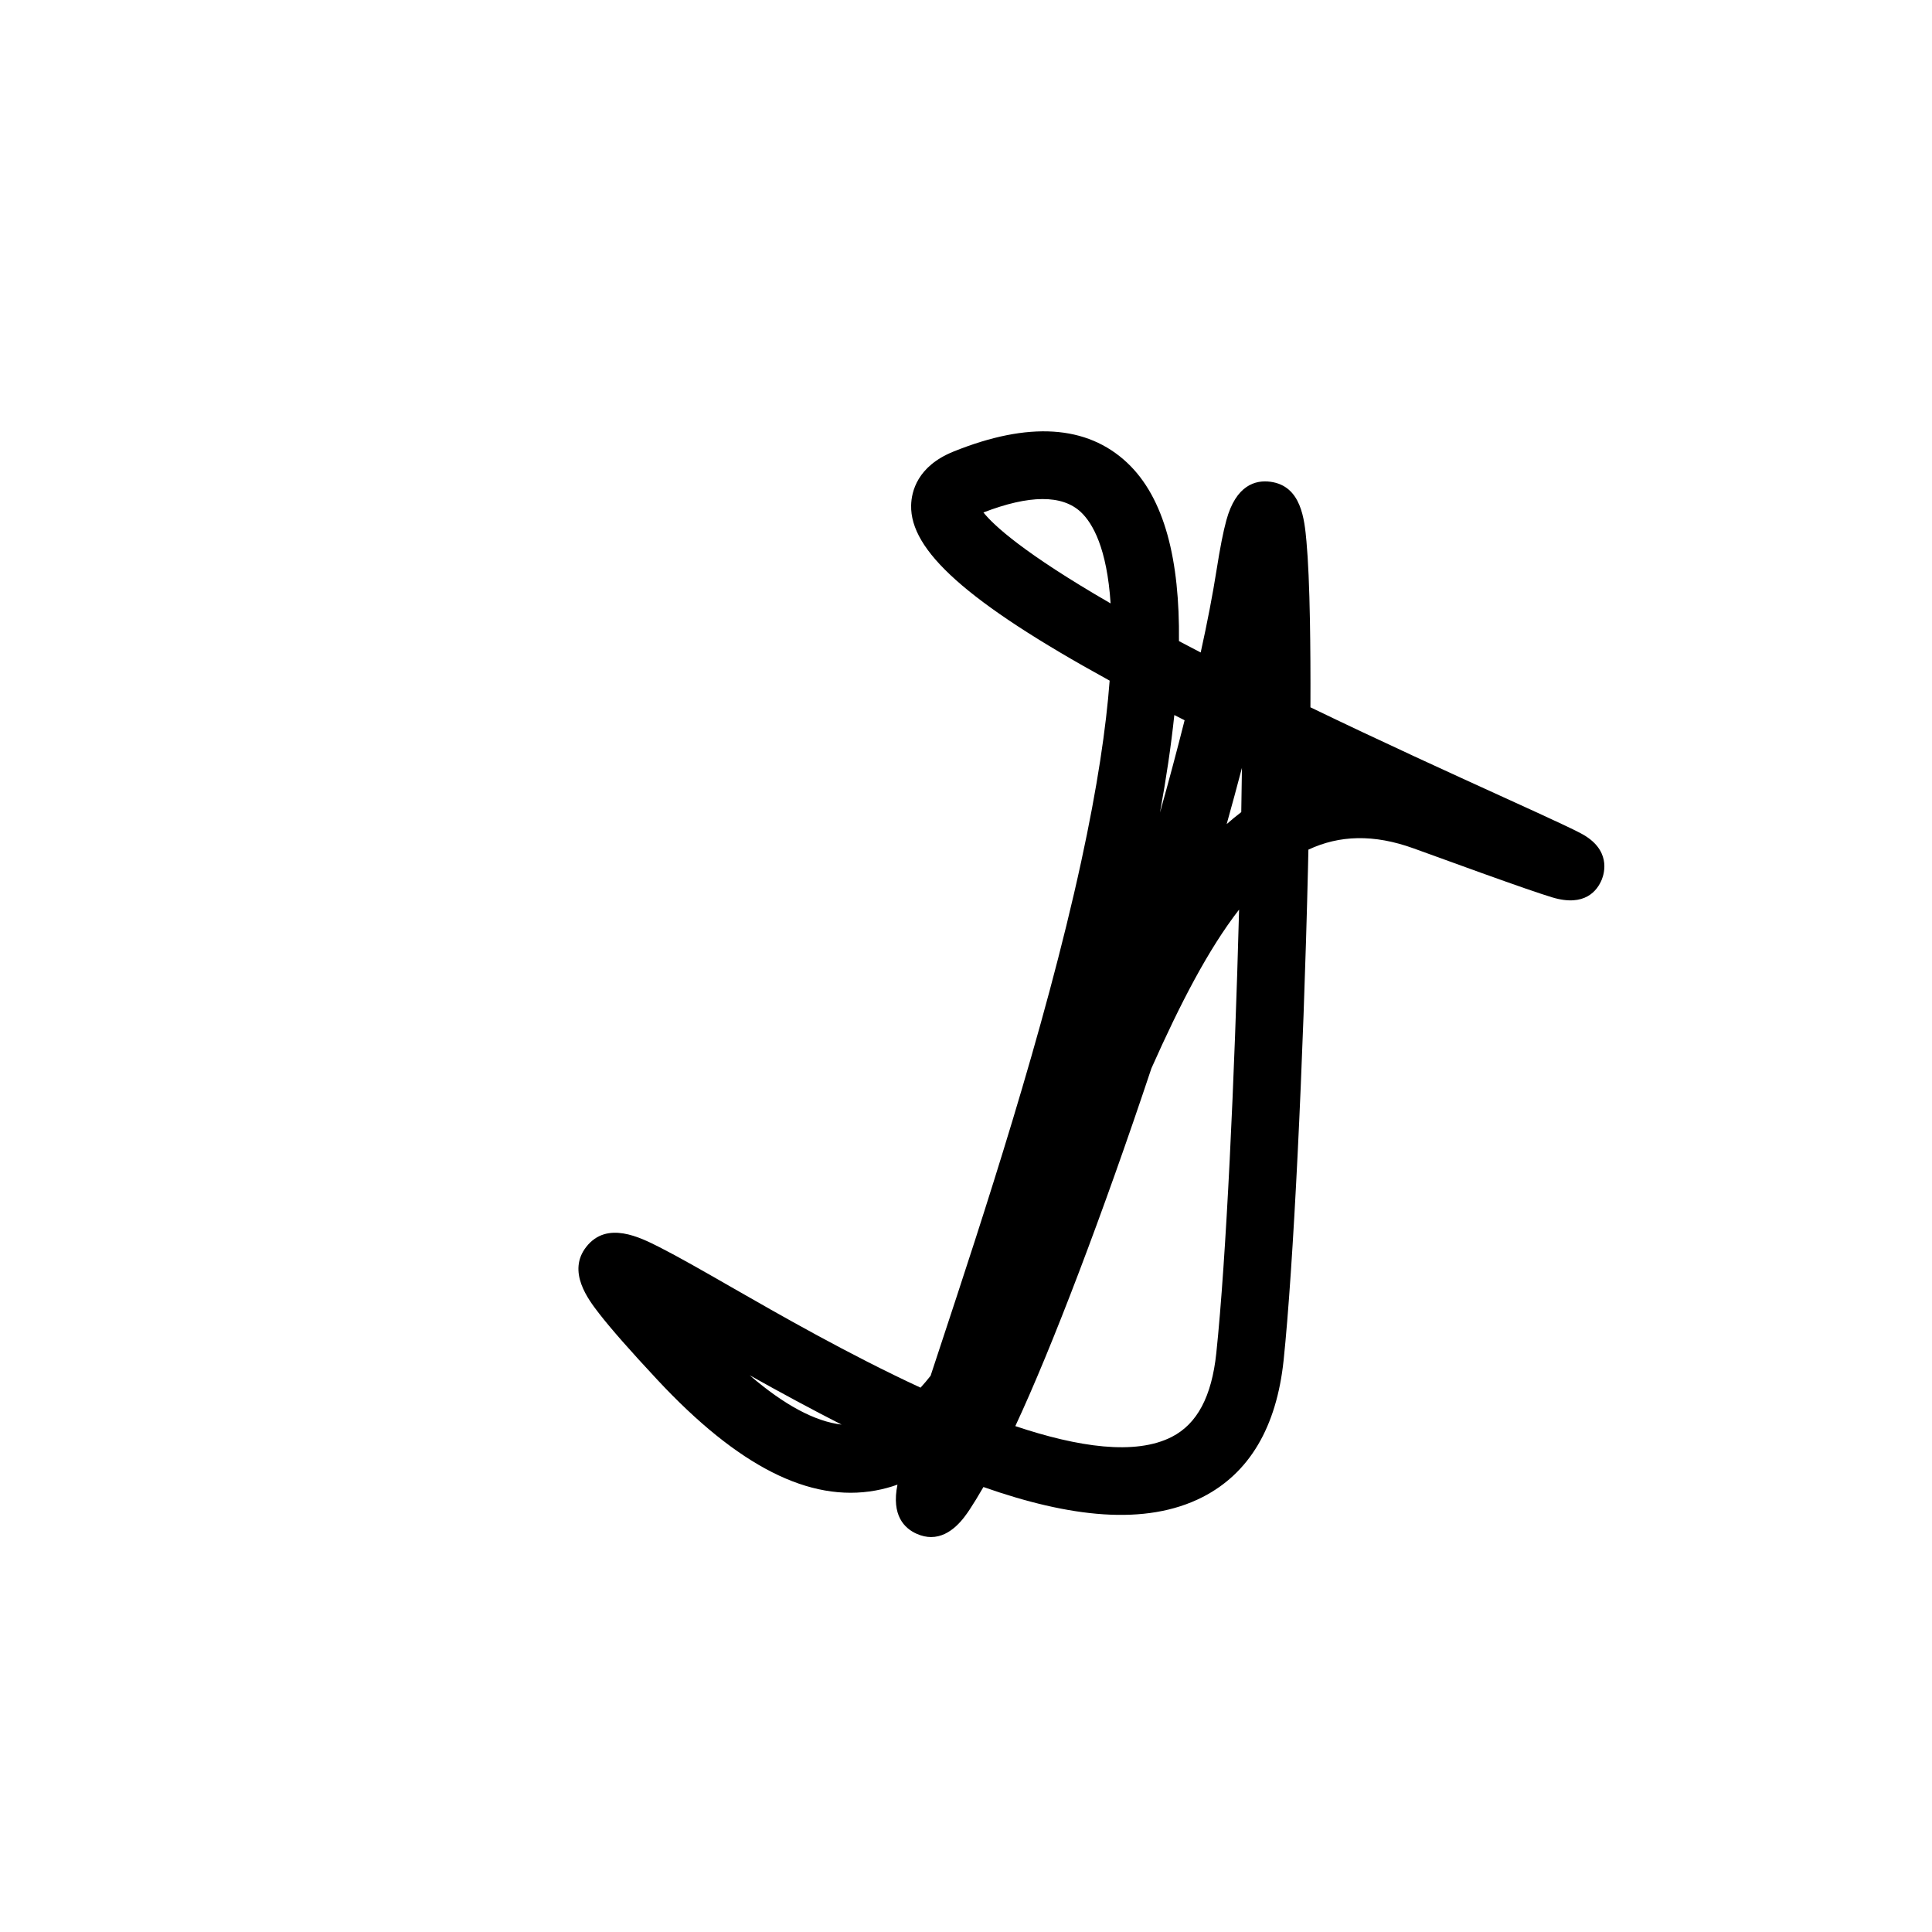 <?xml version="1.0" encoding="utf-8"?>
<!-- Generator: Adobe Illustrator 23.0.3, SVG Export Plug-In . SVG Version: 6.00 Build 0)  -->
<svg version="1.1" id="Ebene_1" xmlns="http://www.w3.org/2000/svg" xmlns:xlink="http://www.w3.org/1999/xlink" x="0px" y="0px"
	 viewBox="0 0 400 400" style="enable-background:new 0 0 400 400;" xml:space="preserve">
<g>
	<path d="M192.77,318.23c-0.91,0-1.9-0.2-2.95-0.66c-2.55-1.12-5.31-3.79-4.01-10.19c-1.46,0.52-2.97,0.93-4.52,1.21
		c-13.68,2.51-28.47-4.99-45.19-22.92c-5.71-6.12-9.66-10.62-12.09-13.76c-2.17-2.81-6.69-8.64-2.6-13.8
		c4.27-5.39,11.07-1.95,15.14,0.11c3.81,1.93,8.93,4.86,14.86,8.26c9.89,5.67,24.34,13.95,39.18,20.82c0.7-0.77,1.4-1.59,2.08-2.46
		c0.66-1.99,1.34-4.07,2.05-6.22c8.56-25.93,21.51-65.11,29.14-100.28c3.36-15.47,5.15-27.72,5.88-37.42
		c-29.9-16.41-41.3-27.06-41.1-36.28c0.06-2.86,1.28-8.12,8.75-11.14c15.54-6.28,27.64-5.51,35.96,2.29
		c7.81,7.32,10.92,20.27,10.74,36.94c0.16,0.08,0.31,0.17,0.47,0.25c1.33,0.7,2.67,1.41,4.03,2.11c1.36-6.16,2.47-11.9,3.29-17.1
		c0.72-4.57,1.38-7.93,2.02-10.26c1.99-7.33,6.06-8.39,9.11-7.99c6.43,0.85,7.06,7.78,7.48,12.37c0.35,3.85,0.59,9.38,0.72,16.43
		c0.09,5.2,0.13,11.21,0.1,17.9c14.8,7.15,29.07,13.65,39.89,18.58c5.29,2.41,9.46,4.31,12.44,5.72c1.66,0.78,2.82,1.35,3.65,1.79
		c6.3,3.32,4.91,8.17,4.34,9.58c-0.92,2.25-3.48,5.73-10.26,3.68c-1.25-0.38-3.08-0.98-5.59-1.85c-4.68-1.62-11.79-4.17-23.05-8.27
		c-8.31-3.02-15.44-2.76-21.84,0.24c-0.03,1.2-0.05,2.4-0.08,3.62c-0.98,41.14-3.06,83.12-5.05,102.09
		c-1.46,13.85-7.09,23.37-16.75,28.32c-11.91,6.09-27.72,4.15-45.4-2.07c-1.13,1.95-2.08,3.5-2.87,4.69
		C199.7,314.11,196.97,318.23,192.77,318.23z M210.21,295.26c13.01,4.36,24.84,6.1,32.4,2.23c5.25-2.69,8.26-8.35,9.21-17.32
		c2.05-19.46,3.79-56.93,4.72-91.85c-6.34,8.17-12.16,19.4-18.15,32.86C228.38,251.19,217.78,279.05,210.21,295.26z M155.22,284.74
		c7.13,6.14,13.49,9.55,19.02,10.21C167.96,291.75,161.59,288.3,155.22,284.74z M257.13,158.98c-1,3.81-2.06,7.7-3.16,11.64
		c1-0.88,2-1.71,3.02-2.48C257.05,165.02,257.1,161.96,257.13,158.98z M243.13,148.04c-0.67,6.39-1.68,13.15-2.97,20.2
		c1.84-6.56,3.55-12.97,5.1-19.12C244.54,148.76,243.83,148.4,243.13,148.04z M203.61,106.1c2.08,2.6,8.23,8.37,26.33,18.83
		c-0.76-11.41-3.68-16.58-6.17-18.92C219.9,102.4,213.12,102.43,203.61,106.1z M201.81,106.9L201.81,106.9L201.81,106.9z"/>
</g>
</svg>
